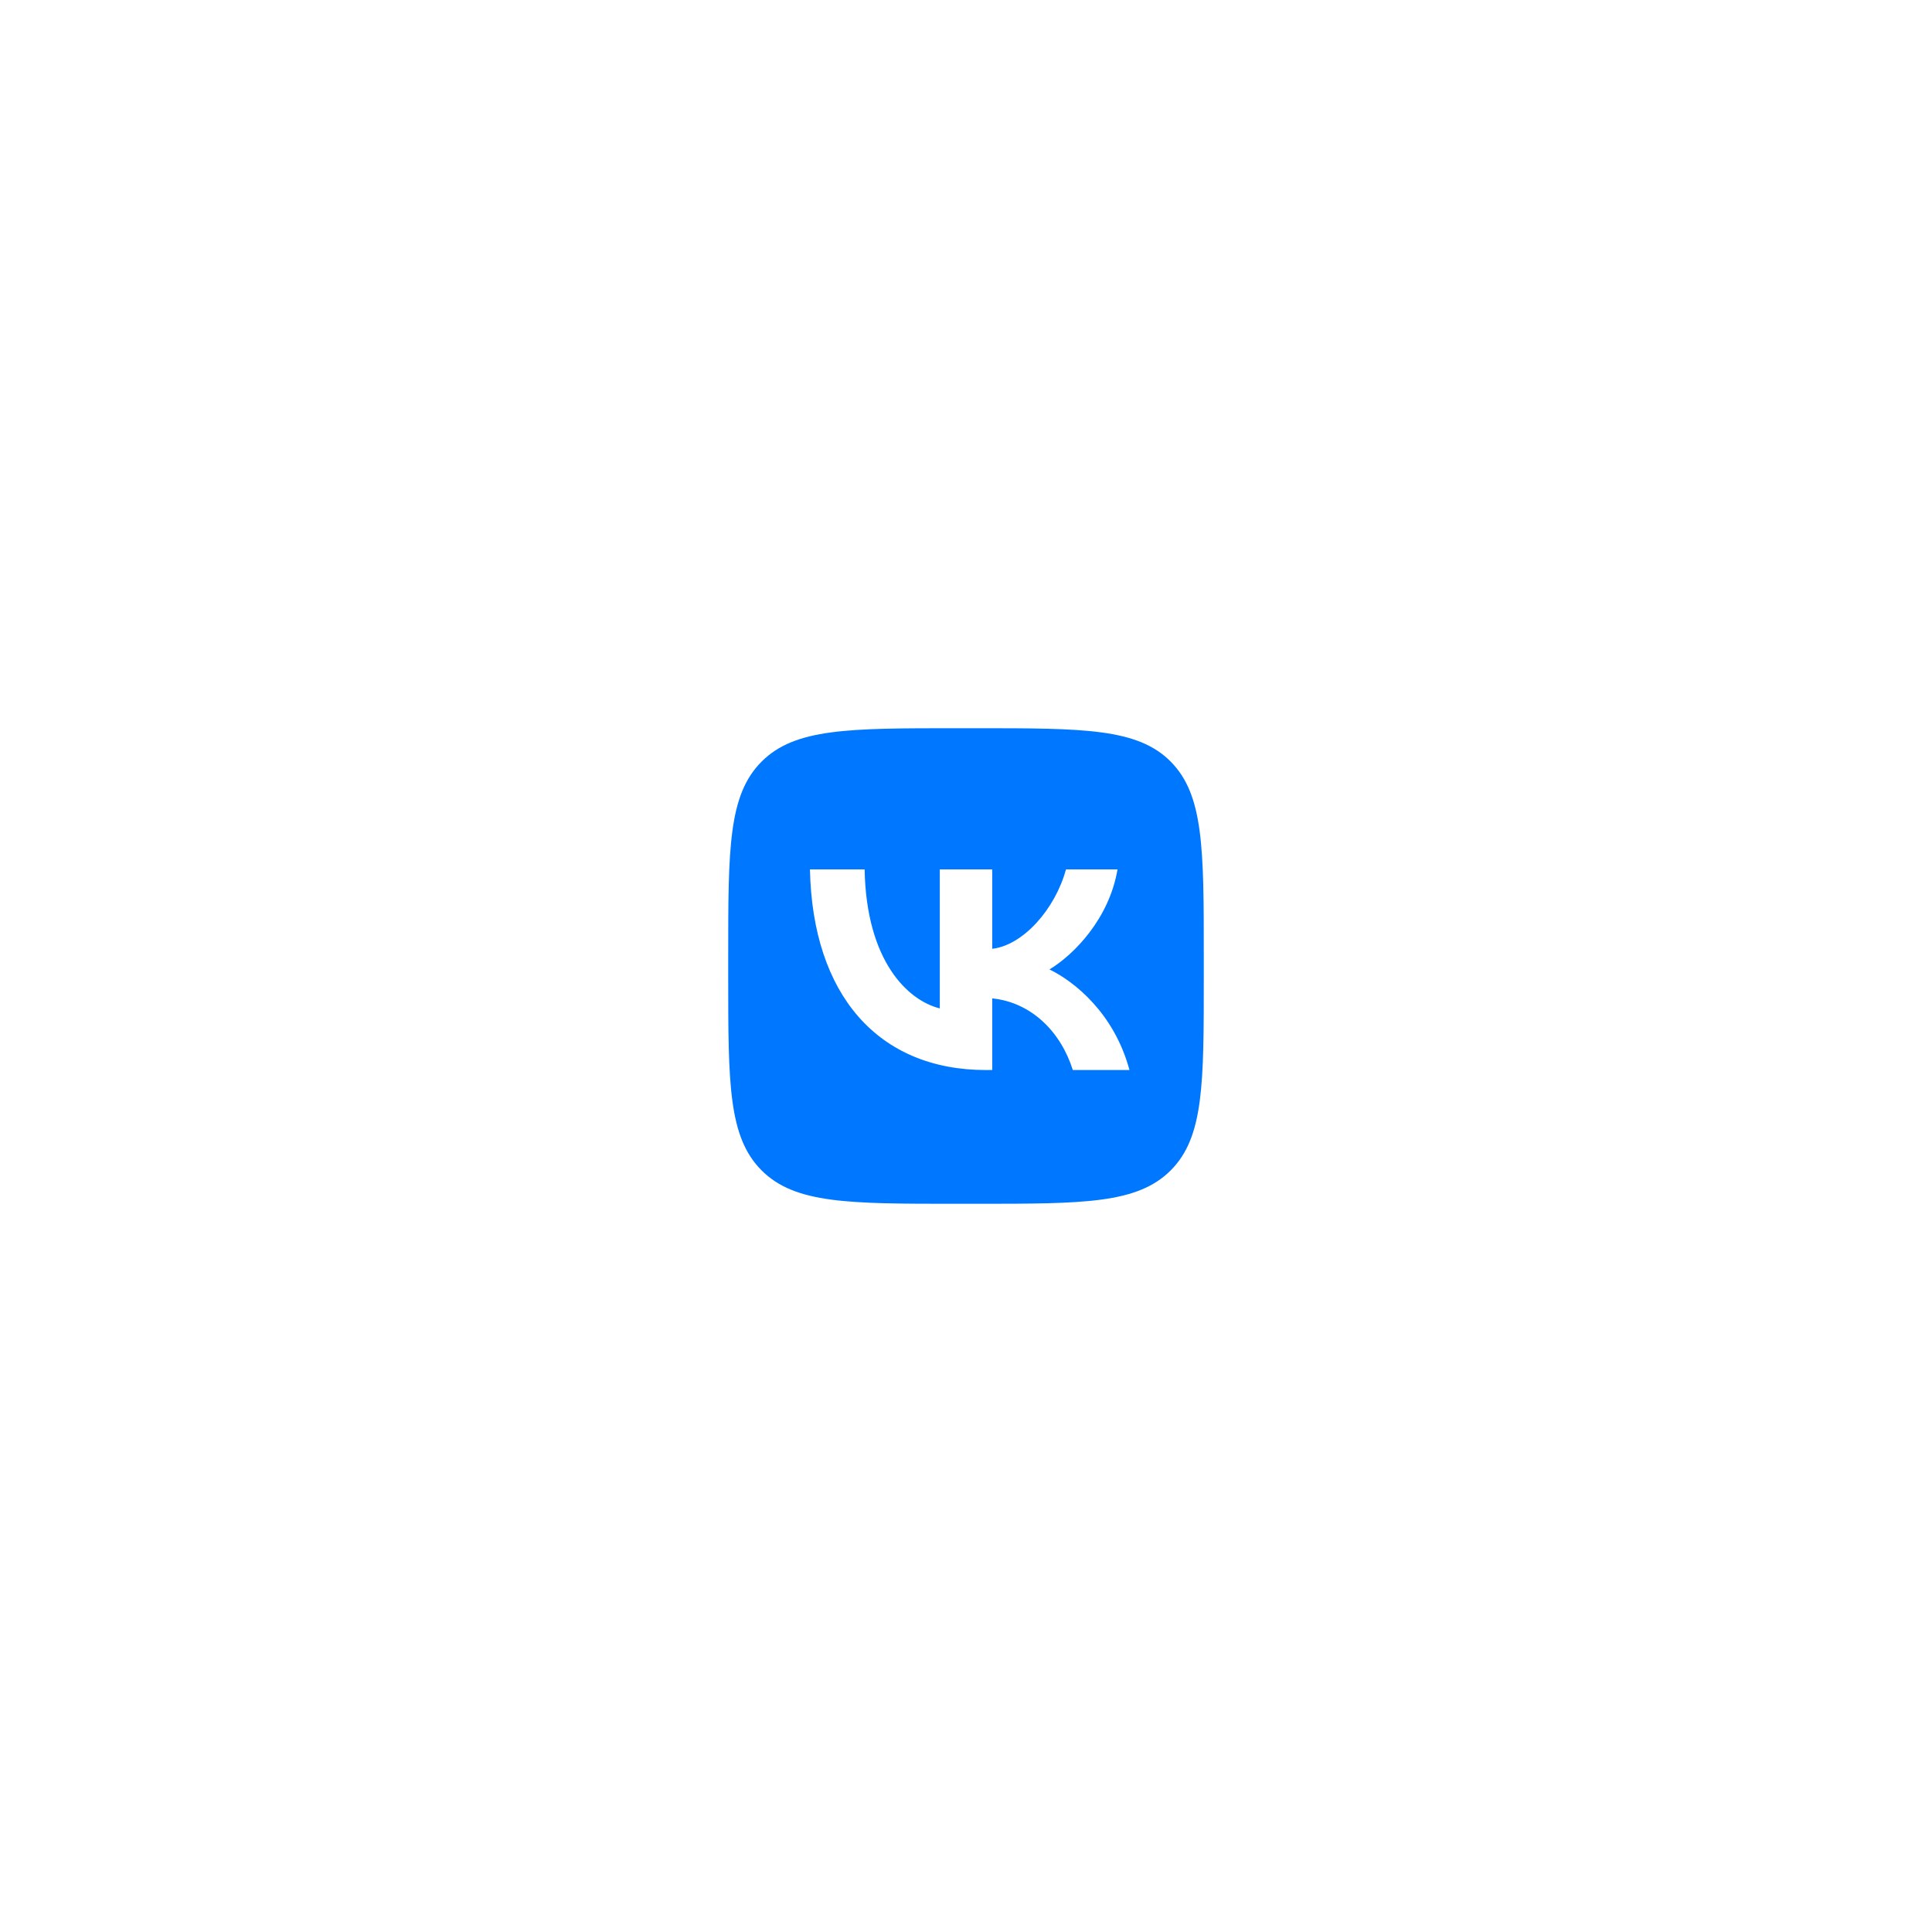 <?xml version="1.0" encoding="UTF-8"?> <svg xmlns="http://www.w3.org/2000/svg" width="260" height="260" viewBox="0 0 260 260" fill="none"><rect width="260" height="260" fill="white"></rect><rect x="23" y="23" width="214" height="214" fill="white"></rect><path d="M128.687 162H131.352C145.818 162 153.053 162 157.546 157.507C162.038 153.014 162 145.782 162 131.352V128.648C162 114.22 162 106.986 157.546 102.493C153.091 98 145.818 98 131.352 98H128.687C114.218 98 106.986 98 102.493 102.493C98 106.986 98 114.215 98 128.648V131.352C98 145.782 98 153.014 102.493 157.507C106.986 162 114.218 162 128.687 162Z" fill="#0077FF"></path><path d="M132.685 144C118.159 144 109.343 133.856 109 117H116.357C116.587 129.382 122.184 134.637 126.475 135.708V117H133.528V127.683C137.667 127.222 141.996 122.361 143.454 117H150.389C149.279 123.596 144.565 128.456 141.231 130.461C144.565 132.082 149.931 136.325 152 144H144.375C142.764 138.87 138.816 134.896 133.528 134.357V144H132.685Z" fill="white"></path></svg> 